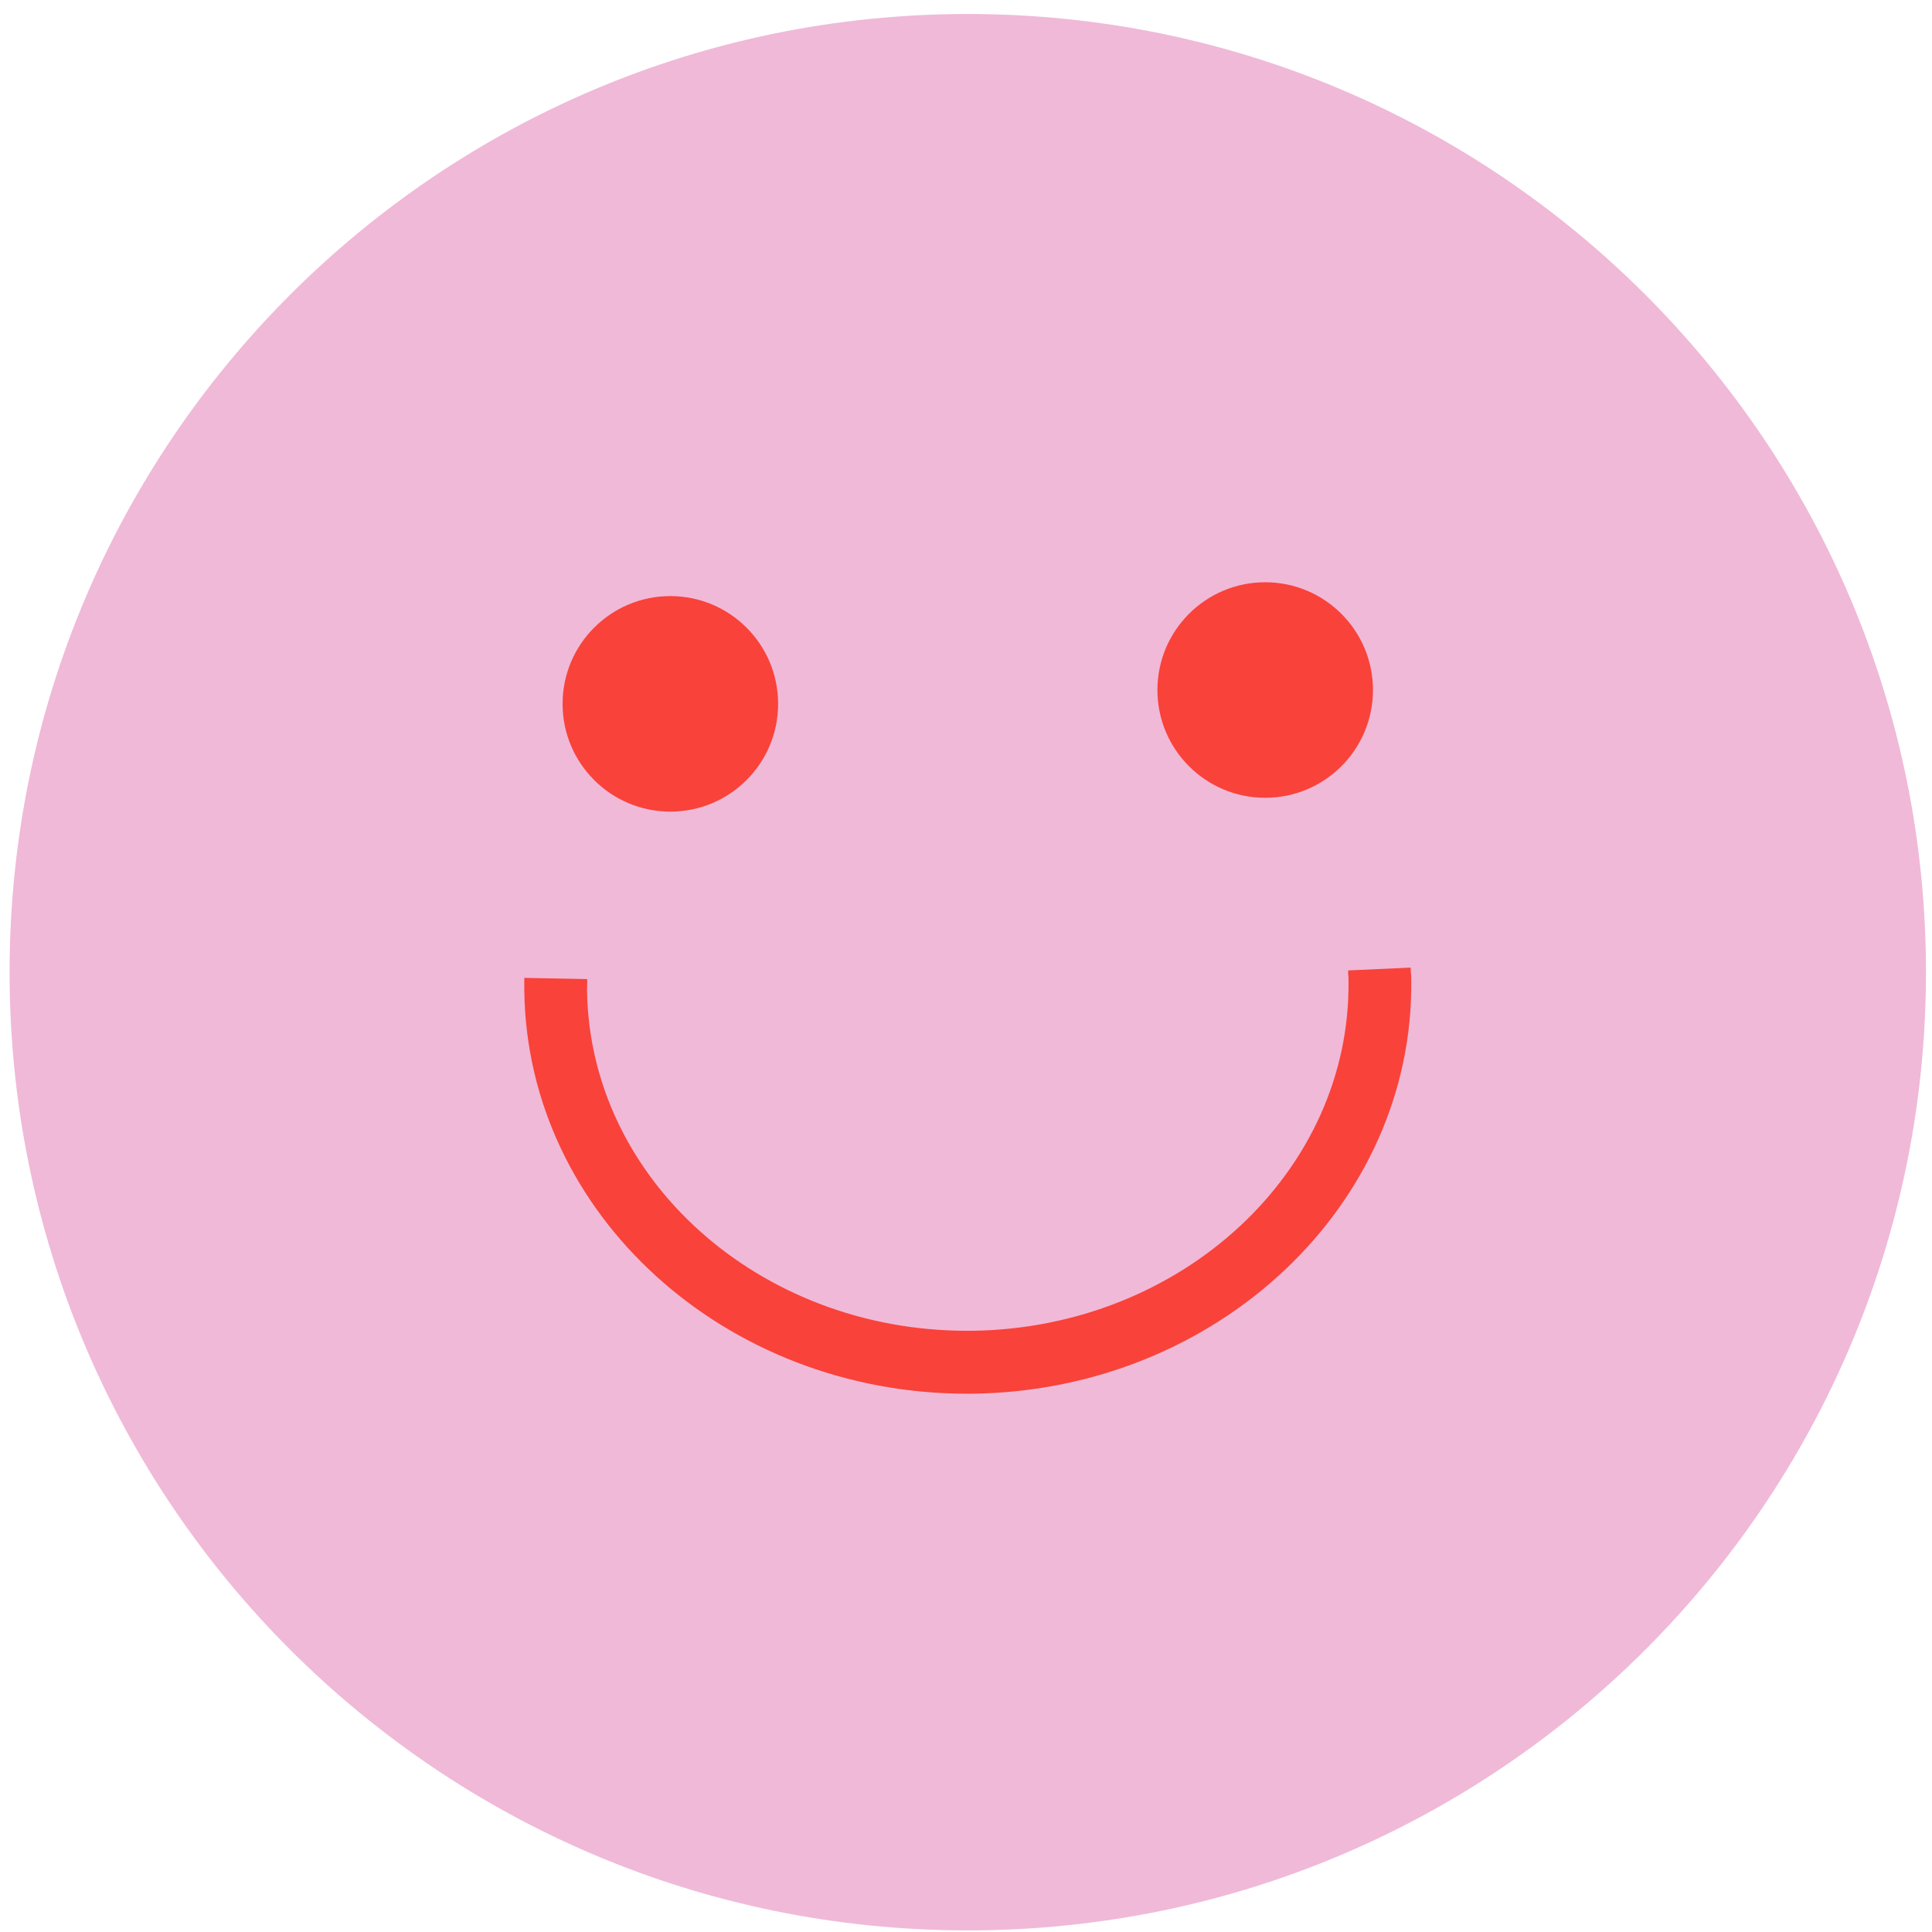 <svg width="109" height="109" viewBox="0 0 109 109" fill="none" xmlns="http://www.w3.org/2000/svg">
<path d="M54.6 106.91C83.352 106.91 106.66 83.602 106.66 54.85C106.66 26.098 83.352 2.79 54.6 2.79C25.848 2.79 2.54 26.098 2.54 54.85C2.54 83.602 25.848 106.91 54.6 106.91Z" fill="#F0B9D8" stroke="#F0B9D8" stroke-width="4" stroke-miterlimit="10"/>
<path d="M54.55 78.63C40.9 78.63 29.73 68.49 29.58 55.88C29.58 55.7 29.58 55.52 29.58 55.34V55.17L33.13 55.24V55.43C33.13 55.56 33.12 55.7 33.12 55.84C33.24 66.5 42.83 75.08 54.55 75.08C54.64 75.08 54.74 75.08 54.83 75.08C66.67 74.94 76.21 66.09 76.08 55.34C76.08 55.2 76.08 55.07 76.06 54.94V54.75L79.59 54.59V54.76C79.61 54.94 79.62 55.12 79.62 55.3C79.77 68 68.66 78.46 54.86 78.63C54.75 78.63 54.65 78.63 54.54 78.63H54.55Z" fill="#F9423A"/>
<path d="M71.38 45.01C74.738 45.01 77.46 42.288 77.46 38.93C77.46 35.572 74.738 32.85 71.38 32.85C68.022 32.85 65.3 35.572 65.3 38.93C65.3 42.288 68.022 45.01 71.38 45.01Z" fill="#F9423A"/>
<path d="M37.82 45.79C41.178 45.79 43.9 43.068 43.9 39.71C43.9 36.352 41.178 33.63 37.82 33.63C34.462 33.63 31.74 36.352 31.74 39.71C31.74 43.068 34.462 45.79 37.82 45.79Z" fill="#F9423A"/>
</svg>
